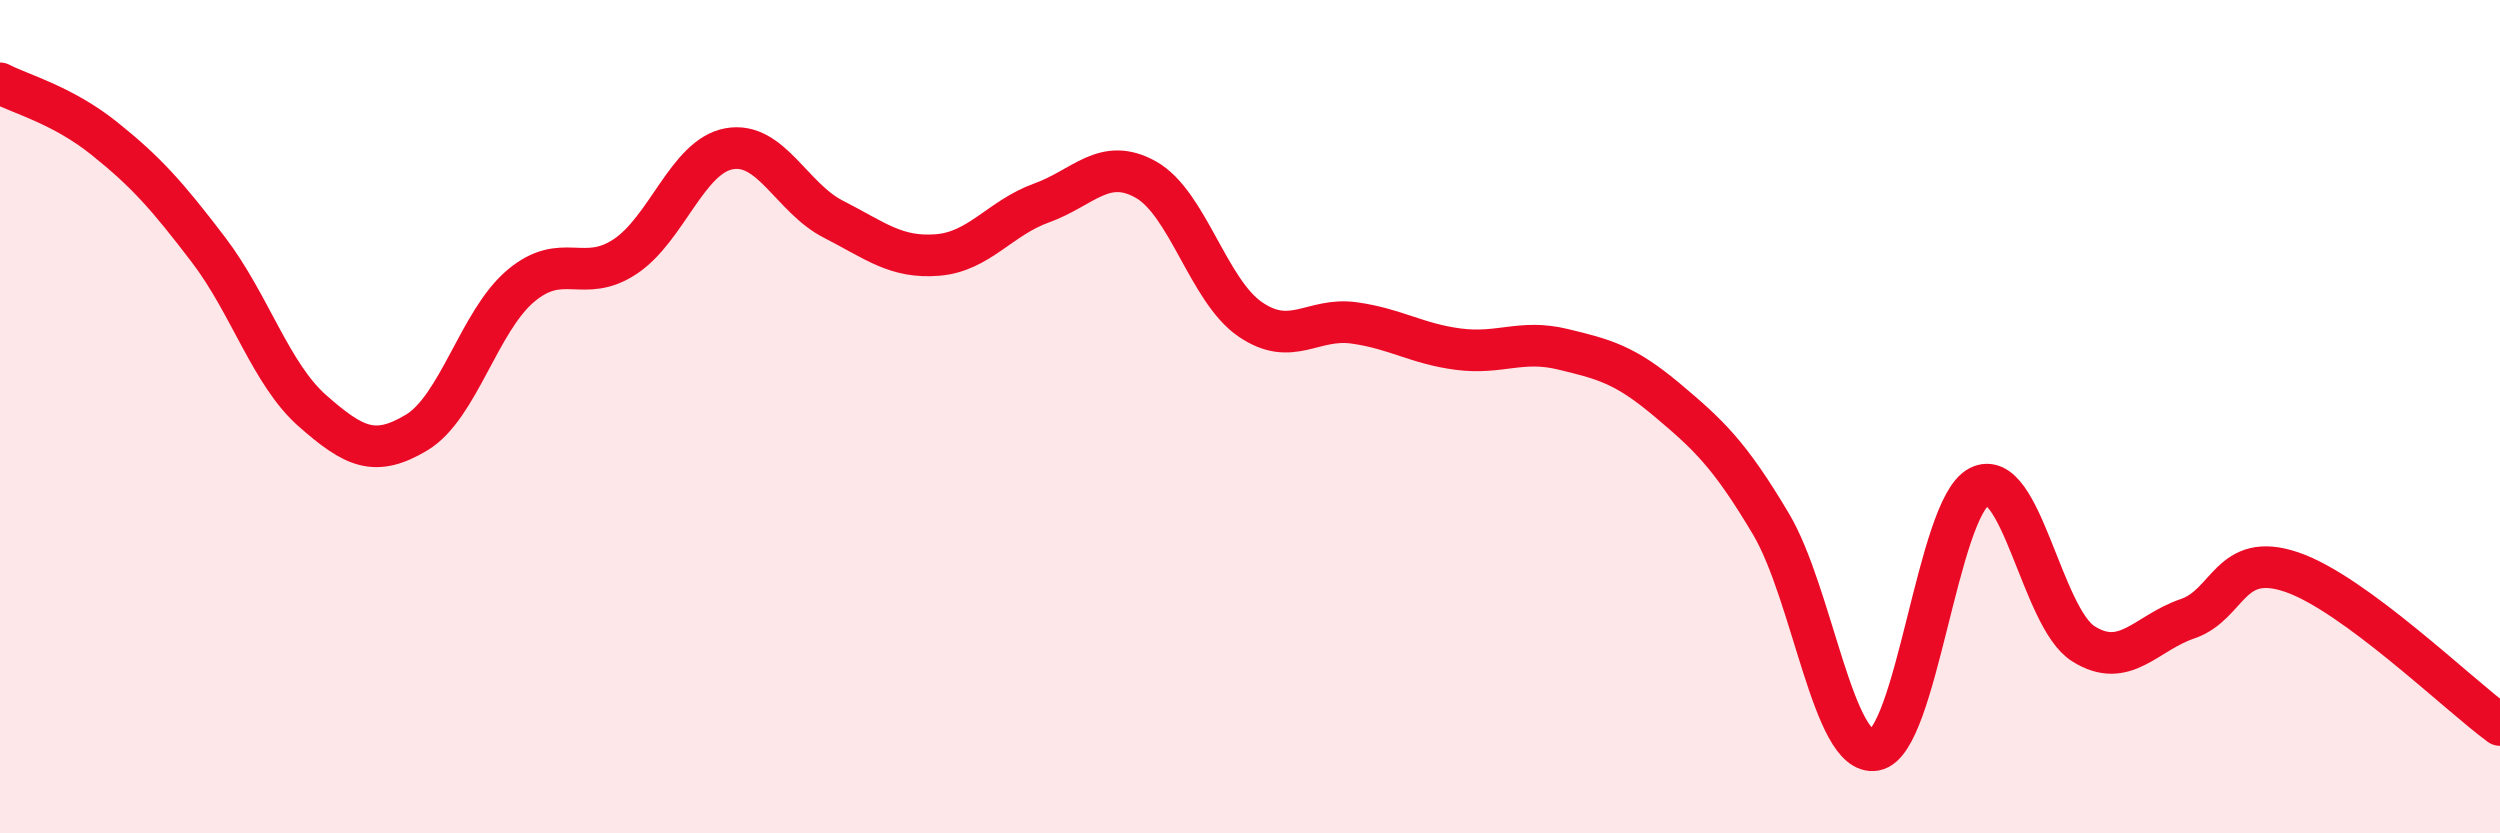 
    <svg width="60" height="20" viewBox="0 0 60 20" xmlns="http://www.w3.org/2000/svg">
      <path
        d="M 0,2 C 0.5,2.26 1.5,2.52 2.5,3.32 C 3.5,4.12 4,4.68 5,5.99 C 6,7.3 6.5,8.98 7.5,9.86 C 8.5,10.74 9,10.98 10,10.38 C 11,9.78 11.5,7.7 12.5,6.86 C 13.5,6.02 14,6.82 15,6.16 C 16,5.5 16.5,3.75 17.5,3.57 C 18.5,3.39 19,4.75 20,5.26 C 21,5.77 21.5,6.2 22.5,6.12 C 23.5,6.04 24,5.23 25,4.87 C 26,4.51 26.5,3.75 27.5,4.31 C 28.5,4.87 29,6.97 30,7.66 C 31,8.35 31.5,7.61 32.5,7.75 C 33.5,7.89 34,8.25 35,8.38 C 36,8.51 36.5,8.14 37.5,8.38 C 38.5,8.62 39,8.75 40,9.59 C 41,10.43 41.5,10.89 42.5,12.57 C 43.5,14.25 44,18.18 45,18 C 46,17.82 46.5,12.19 47.5,11.68 C 48.5,11.17 49,14.82 50,15.45 C 51,16.08 51.5,15.19 52.5,14.85 C 53.5,14.51 53.5,13.22 55,13.73 C 56.5,14.24 59,16.67 60,17.4L60 20L0 20Z"
        fill="#EB0A25"
        opacity="0.1"
        stroke-linecap="round"
        stroke-linejoin="round"
      />
      <path
        d="M 0,2 C 0.5,2.26 1.5,2.52 2.5,3.32 C 3.5,4.12 4,4.68 5,5.99 C 6,7.3 6.5,8.98 7.5,9.86 C 8.5,10.74 9,10.98 10,10.38 C 11,9.78 11.5,7.7 12.5,6.86 C 13.5,6.02 14,6.82 15,6.16 C 16,5.5 16.5,3.75 17.5,3.57 C 18.5,3.39 19,4.75 20,5.26 C 21,5.77 21.5,6.2 22.5,6.12 C 23.5,6.04 24,5.23 25,4.87 C 26,4.51 26.5,3.75 27.5,4.31 C 28.5,4.87 29,6.97 30,7.66 C 31,8.35 31.5,7.61 32.5,7.75 C 33.5,7.89 34,8.25 35,8.38 C 36,8.51 36.5,8.14 37.5,8.38 C 38.5,8.62 39,8.75 40,9.59 C 41,10.43 41.5,10.89 42.5,12.57 C 43.5,14.25 44,18.18 45,18 C 46,17.82 46.5,12.19 47.5,11.68 C 48.5,11.17 49,14.82 50,15.45 C 51,16.08 51.5,15.19 52.5,14.85 C 53.5,14.51 53.5,13.22 55,13.73 C 56.5,14.24 59,16.67 60,17.4"
        stroke="#EB0A25"
        stroke-width="1"
        fill="none"
        stroke-linecap="round"
        stroke-linejoin="round"
      />
    </svg>
  